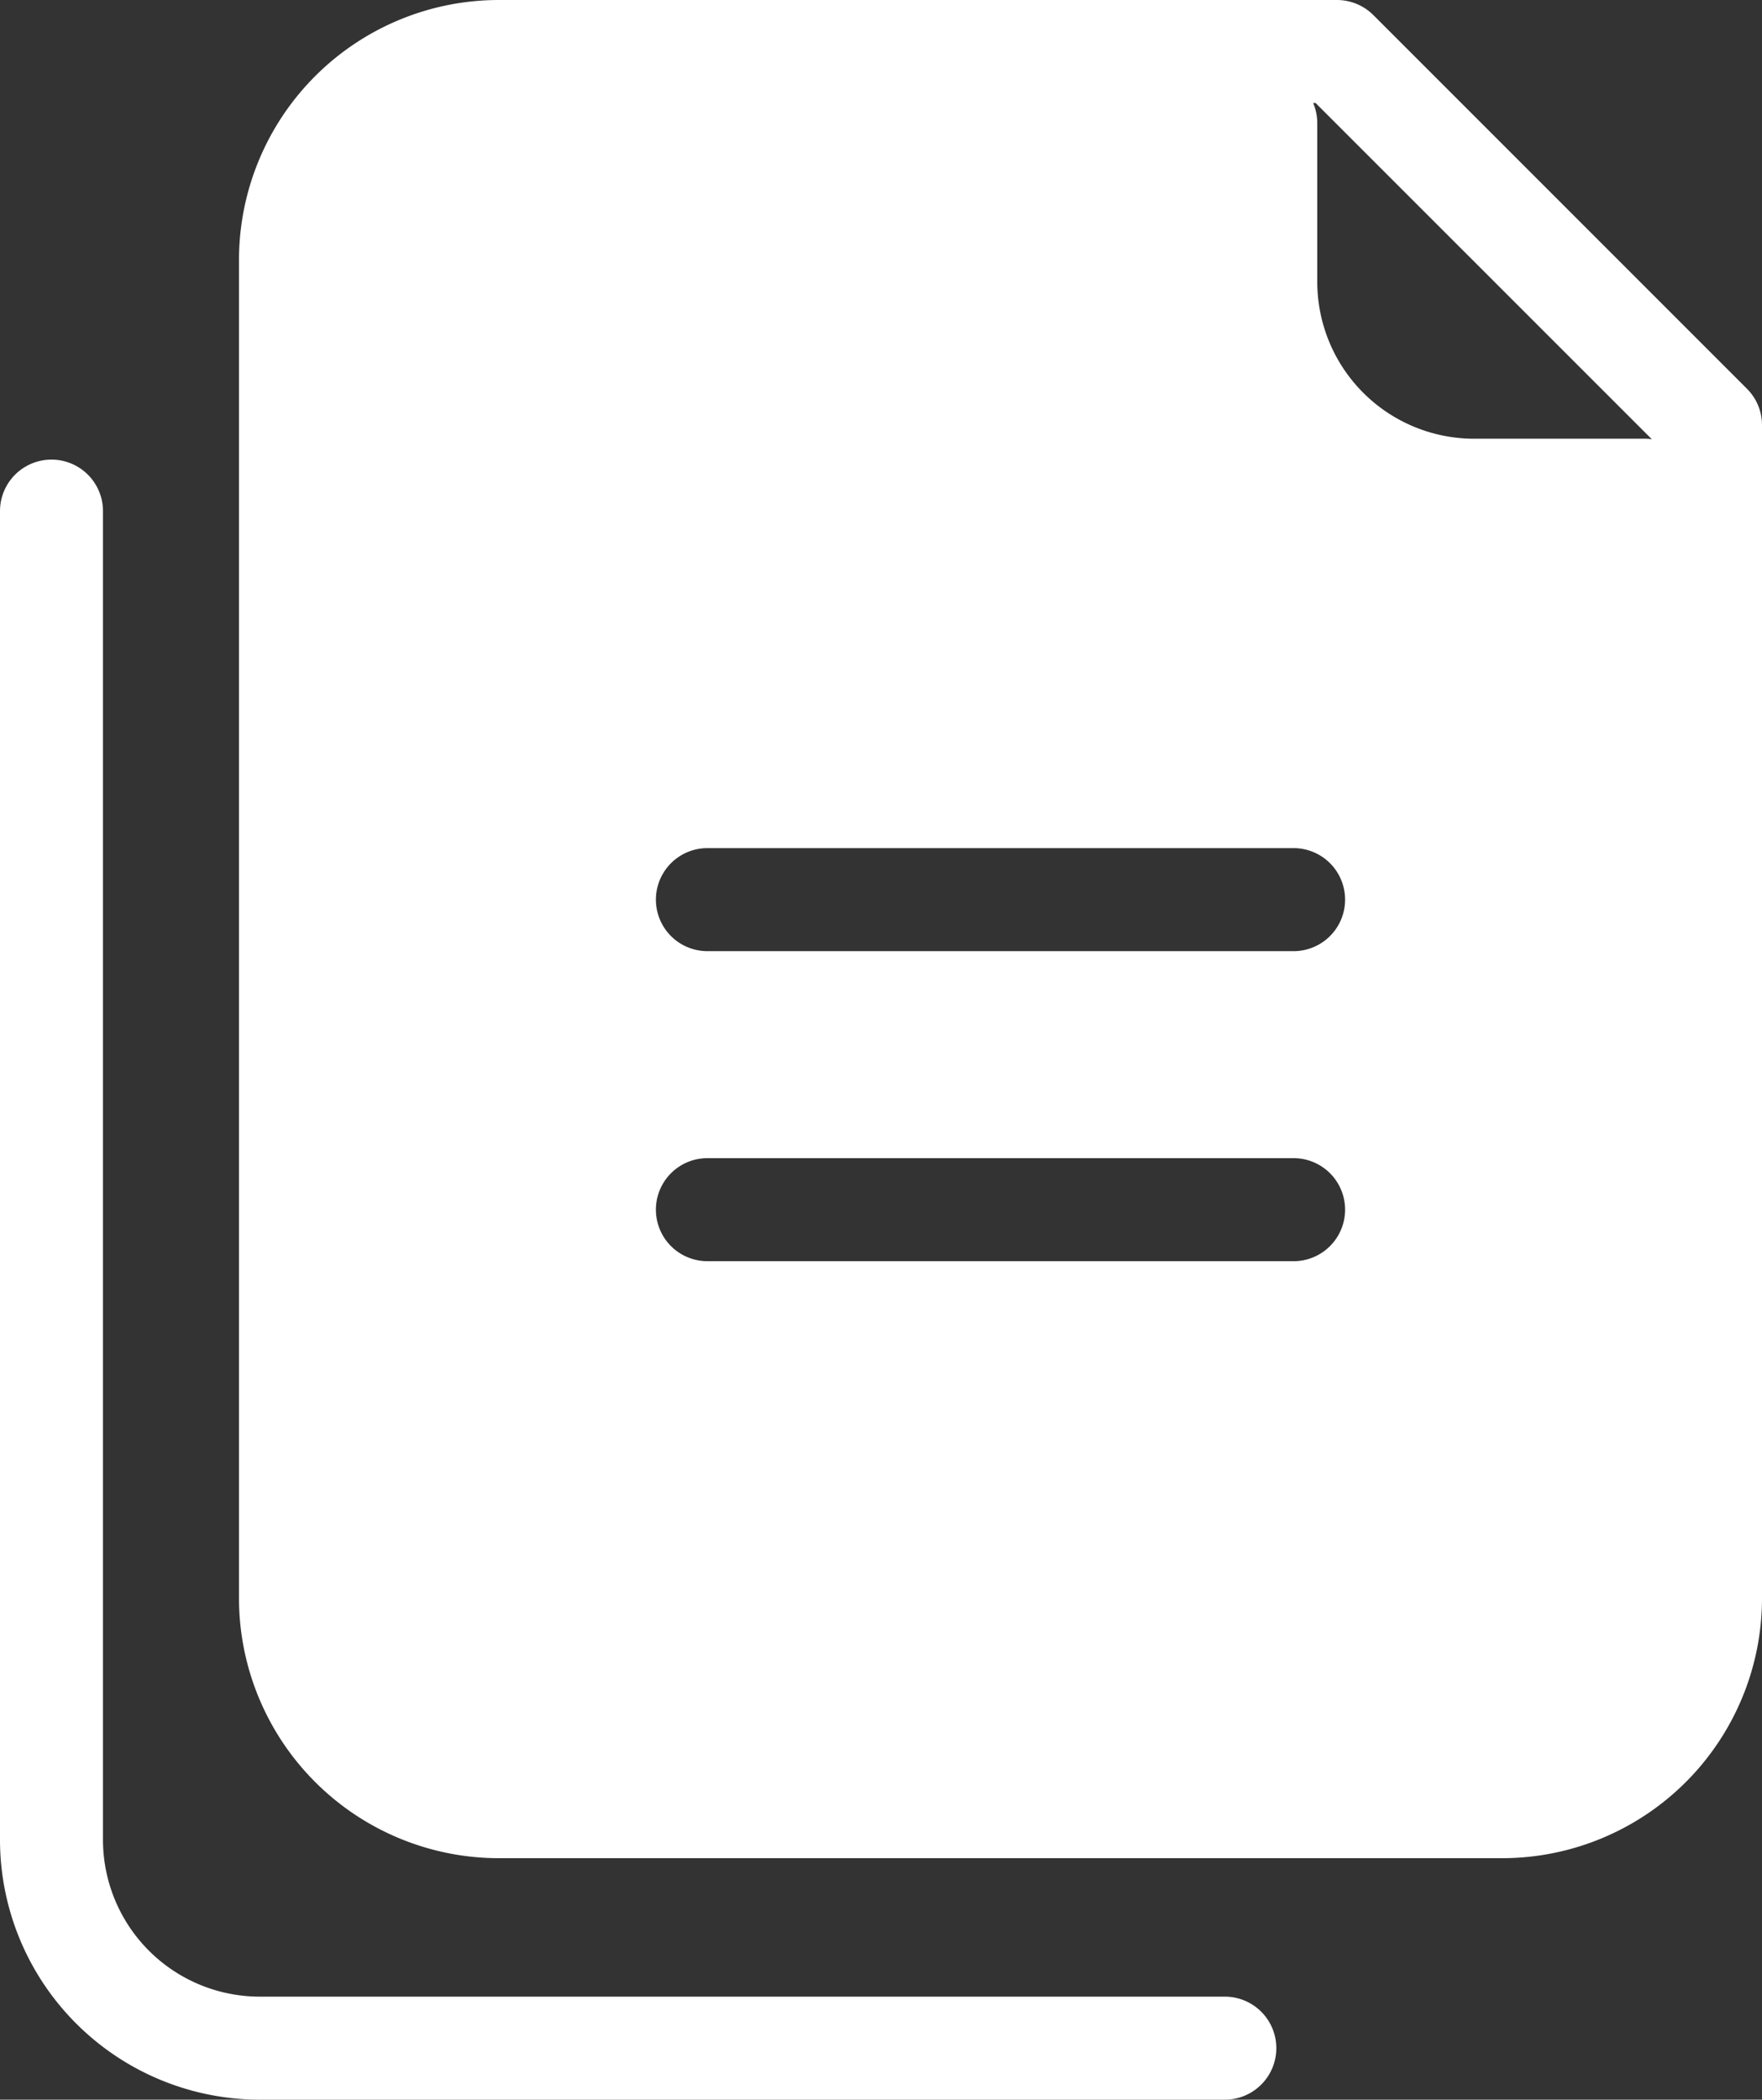 <svg xmlns="http://www.w3.org/2000/svg" width="53.245" height="63.437" viewBox="0 0 53.245 63.437">
  <rect x="0" y="0" width="53.245" height="63.437" fill="#333333" stroke="none"/>
  <g id="Group_5800" data-name="Group 5800" transform="translate(0)">
    <path id="Path_5788" data-name="Path 5788" d="M701.4,208.384H672.235a7.857,7.857,0,0,1-7.847-7.847V160.389a1.556,1.556,0,1,1,3.112,0v40.147a4.74,4.74,0,0,0,4.735,4.735H701.4a1.556,1.556,0,1,1,0,3.113Z" transform="translate(-664.388 -144.947)" fill="#fff"/>
    <path id="Path_5789" data-name="Path 5789" d="M726.529,138.709l-11.288-11.288a1.558,1.558,0,0,0-1.1-.456H688.81a7.856,7.856,0,0,0-7.848,7.846v40.447a7.858,7.858,0,0,0,7.848,7.848h30.328a7.856,7.856,0,0,0,7.847-7.848V139.807A1.548,1.548,0,0,0,726.529,138.709Zm-13.7,26.36H695.117a1.556,1.556,0,0,1,0-3.113H712.83a1.556,1.556,0,1,1,0,3.113Zm0-9.367H695.117a1.556,1.556,0,0,1,0-3.113H712.83a1.556,1.556,0,1,1,0,3.113Zm10.617-15.482h-5.162a4.741,4.741,0,0,1-4.738-4.734v-4.8a1.565,1.565,0,0,0-.124-.609h.073l10.162,10.16A1.158,1.158,0,0,0,723.447,140.22Z" transform="translate(-673.74 -126.965)" fill="#fff"/>
  </g>
</svg>
